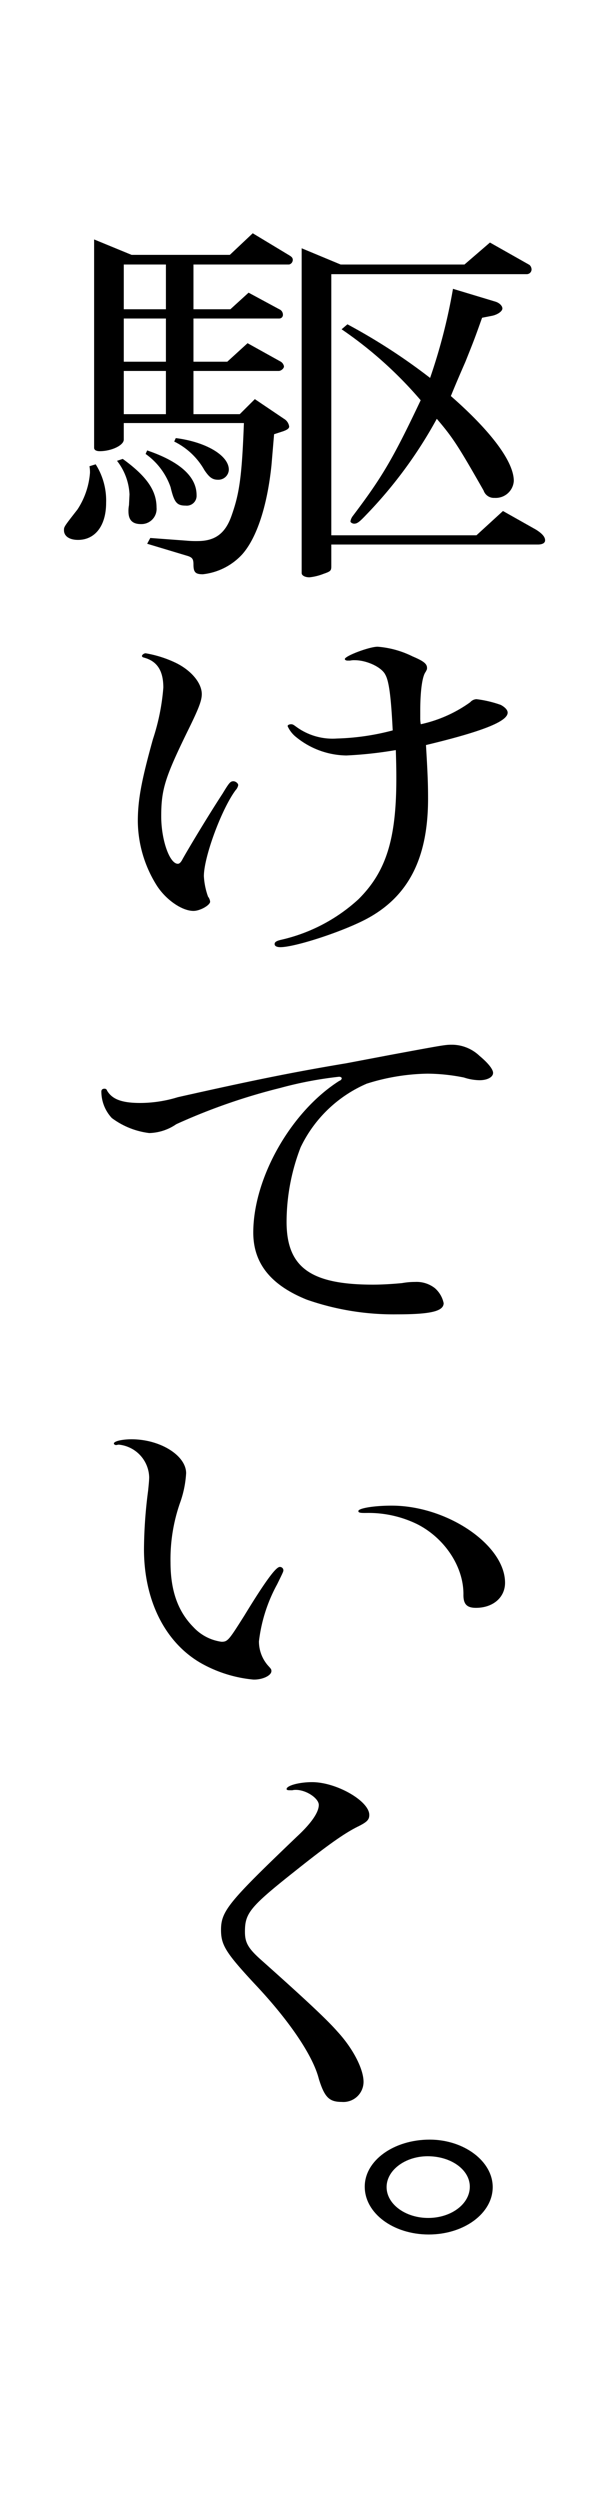<svg xmlns="http://www.w3.org/2000/svg" width="74.751" height="311.157" viewBox="0 0 74.751 311.157"><g transform="translate(-943.165)"><path d="M955.085,57.787a8.4,8.4,0,0,1,1.3,4.8c0,2.832-1.362,4.608-3.5,4.608-1.1,0-1.75-.48-1.75-1.2,0-.432,0-.432,1.685-2.592a9.671,9.671,0,0,0,1.555-4.56,4.122,4.122,0,0,0-.065-.817Zm4.471-26.067H971.8l2.852-2.688,4.536,2.736c.324.192.453.336.453.576a.6.6,0,0,1-.453.576H967.268v5.569h4.6l2.267-2.064,3.824,2.064a.736.736,0,0,1,.454.672.45.45,0,0,1-.454.48H967.268v5.377h4.212l2.528-2.305,4.147,2.305a.881.881,0,0,1,.389.575c0,.288-.389.576-.648.576H967.268v5.377h5.768l1.879-1.872,3.629,2.448a1.333,1.333,0,0,1,.648.96c0,.24-.26.432-.842.624l-1.037.336-.324,3.84c-.519,5.041-1.814,9.025-3.629,11.09a7.8,7.8,0,0,1-4.926,2.5c-.906,0-1.166-.24-1.166-1.2,0-.672-.13-.865-.648-1.057L961.5,67.675l.388-.72,4.537.336a12.285,12.285,0,0,0,1.36.048c2.139,0,3.435-.912,4.213-3.12.972-2.736,1.3-4.752,1.554-11.569H958.585v2.064c0,.72-1.556,1.44-2.982,1.44-.454,0-.713-.144-.713-.432V29.8Zm-1.1,25.394c2.981,2.16,4.212,3.937,4.212,6.049a1.891,1.891,0,0,1-1.944,2.064c-1.037,0-1.555-.48-1.555-1.584a3.7,3.7,0,0,1,.065-.768l.065-1.344a7.318,7.318,0,0,0-1.556-4.177Zm5.379-18.625V32.92h-5.249v5.569Zm0,6.529V39.641h-5.249v5.377Zm0,6.528V46.169h-5.249v5.377ZM961.5,56.059c4.082,1.391,6.156,3.264,6.156,5.568a1.224,1.224,0,0,1-1.361,1.3c-1.1,0-1.426-.384-1.879-2.3a8.463,8.463,0,0,0-3.111-4.129Zm3.564-1.537c3.758.48,6.61,2.161,6.61,3.936a1.3,1.3,0,0,1-1.361,1.249c-.713,0-1.1-.336-1.684-1.2a8.717,8.717,0,0,0-3.76-3.552Zm20.543-21.6h15.423l3.175-2.736,4.926,2.784a.783.783,0,0,1,.259.576.6.6,0,0,1-.584.577H984.441v32.5h18.081l3.305-3.024,4.082,2.3c.777.48,1.167.913,1.167,1.344,0,.336-.324.528-.907.528H984.441v2.737c0,.528-.13.624-.972.912a6.6,6.6,0,0,1-1.75.432c-.583,0-.972-.24-.972-.528V30.9Zm.842,7.441a73.65,73.65,0,0,1,10.3,6.673,70.867,70.867,0,0,0,2.85-11.09l5.249,1.585c.519.144.908.528.908.864s-.584.768-1.3.912l-1.231.24c-.973,2.736-1.037,2.88-2.074,5.473-.649,1.487-1.232,2.832-1.815,4.272,4.991,4.368,7.841,8.16,7.841,10.561a2.254,2.254,0,0,1-2.4,2.112,1.349,1.349,0,0,1-1.362-.912c-3.174-5.569-3.823-6.577-5.832-8.929a55.225,55.225,0,0,1-8.748,11.9c-.908.96-1.167,1.152-1.555,1.152-.2,0-.454-.144-.454-.288a1.5,1.5,0,0,1,.259-.624c3.629-4.8,4.991-7.057,8.49-14.449a49.978,49.978,0,0,0-9.851-8.833Z"/><path d="M972.842,97.721a1.264,1.264,0,0,1-.325.624c-1.749,2.352-3.953,8.305-3.953,10.705a9.04,9.04,0,0,0,.519,2.544,1.192,1.192,0,0,1,.26.624c0,.432-1.233,1.153-2.075,1.153-1.49,0-3.564-1.489-4.666-3.313a15.258,15.258,0,0,1-2.267-7.825c0-2.688.453-5.088,1.879-10.224a27.132,27.132,0,0,0,1.3-6.433c0-2.112-.779-3.312-2.462-3.744-.131-.048-.2-.1-.2-.192,0-.144.26-.336.454-.336a14.174,14.174,0,0,1,3.564,1.1c2.01.912,3.435,2.544,3.435,3.984,0,.816-.388,1.824-1.814,4.705-2.787,5.712-3.24,7.2-3.24,10.512,0,2.929,1.037,5.9,2.073,5.9.194,0,.389-.192.583-.576.584-1.056,3.046-5.185,4.99-8.161.842-1.392.973-1.536,1.362-1.536C972.517,97.241,972.842,97.481,972.842,97.721Zm22.68-8.353a3.89,3.89,0,0,0,.066.769,16.618,16.618,0,0,0,6.156-2.737,1.109,1.109,0,0,1,.778-.384,14,14,0,0,1,3.045.72c.519.288.843.624.843.96,0,1.1-3.175,2.352-10.175,4.032.2,3.361.26,4.753.26,6.673,0,7.441-2.463,12.242-7.777,15.026-3.045,1.584-8.813,3.456-10.627,3.456-.454,0-.713-.144-.713-.384s.194-.384.777-.528a21.2,21.2,0,0,0,9.656-5.041c3.435-3.408,4.731-7.44,4.731-15.025,0-.72,0-1.536-.065-3.552a50.371,50.371,0,0,1-6.156.672,10.109,10.109,0,0,1-6.222-2.256,3.6,3.6,0,0,1-1.1-1.393c0-.144.194-.239.454-.239.193,0,.323.1.647.336a7.655,7.655,0,0,0,5.055,1.44,30.083,30.083,0,0,0,6.935-1.009c-.2-4.08-.454-6.1-.909-6.912-.453-.96-2.332-1.824-3.822-1.824a2.4,2.4,0,0,0-.584.048h-.324c-.194,0-.324-.1-.324-.192,0-.384,3.047-1.536,4.083-1.536a11.814,11.814,0,0,1,4.342,1.2c1.36.577,1.814.913,1.814,1.441,0,.144,0,.192-.194.528-.389.528-.649,2.3-.649,4.752Z"/><path d="M991.893,131.272c6.741-1.248,6.741-1.248,7.648-1.248a5.016,5.016,0,0,1,3.37,1.392c1.1.913,1.684,1.681,1.684,2.113,0,.528-.712.912-1.684.912a6.433,6.433,0,0,1-1.945-.336,23.705,23.705,0,0,0-4.536-.48,26.285,26.285,0,0,0-7.582,1.248,16.27,16.27,0,0,0-8.23,7.92,25.89,25.89,0,0,0-1.75,9.266c0,5.664,2.98,7.824,10.758,7.824,1.3,0,2.656-.1,3.629-.192a8.9,8.9,0,0,1,1.62-.144,3.681,3.681,0,0,1,2.462.768,3.4,3.4,0,0,1,1.1,1.872c0,1.008-1.619,1.392-5.767,1.392a32.772,32.772,0,0,1-11.276-1.824c-4.536-1.824-6.675-4.56-6.675-8.353,0-6.768,4.666-15.025,10.693-18.865.26-.1.324-.24.324-.336s-.129-.192-.324-.192a47.32,47.32,0,0,0-7.322,1.392,74.855,74.855,0,0,0-12.961,4.512,6.215,6.215,0,0,1-3.37,1.105,9.759,9.759,0,0,1-4.666-1.873,4.851,4.851,0,0,1-1.3-3.312c0-.192.129-.336.388-.336a.314.314,0,0,1,.324.24c.649,1.1,1.879,1.536,4.148,1.536a16.06,16.06,0,0,0,4.666-.72c9.4-2.112,14.387-3.12,21-4.224Z"/><path d="M957.872,179.8a.845.845,0,0,1-.26.048c-.129,0-.259-.1-.259-.192,0-.288,1.036-.528,2.2-.528,3.565,0,6.8,2.016,6.8,4.224a13.033,13.033,0,0,1-.778,3.744,21.26,21.26,0,0,0-1.166,7.345c0,3.5.907,6.1,2.851,8.065a5.846,5.846,0,0,0,3.5,1.824c.778,0,.907-.192,2.851-3.265,2.722-4.464,3.953-6.048,4.407-6.048a.431.431,0,0,1,.453.384c0,.192,0,.192-.777,1.776a19.5,19.5,0,0,0-2.269,7.105,4.565,4.565,0,0,0,1.1,2.976c.39.432.454.48.454.72,0,.576-1.166,1.1-2.269,1.056a16.358,16.358,0,0,1-6.544-2.064c-4.472-2.592-7.064-7.825-7.064-14.161a58.278,58.278,0,0,1,.518-7.3c.065-.672.13-1.248.13-1.68A4.2,4.2,0,0,0,958,179.8Zm30.717,8.5c-.583,0-.778-.048-.778-.239,0-.337,1.879-.673,4.148-.673,6.933,0,14.127,4.9,14.127,9.6,0,1.825-1.491,3.12-3.629,3.12-1.1,0-1.556-.432-1.556-1.584.065-3.5-2.332-7.1-5.767-8.833a13.8,13.8,0,0,0-6.351-1.392Z"/><path d="M979.192,222.809c-.194,0-.324-.049-.324-.145,0-.432,1.556-.864,3.176-.864,3.045,0,7.129,2.352,7.129,4.081,0,.576-.26.864-1.3,1.391-1.685.817-3.694,2.209-7.971,5.617-5.639,4.464-6.221,5.233-6.221,7.537,0,1.344.389,2.064,2.074,3.552,5.443,4.849,8.165,7.393,9.461,8.881,1.944,2.112,3.241,4.656,3.241,6.241a2.51,2.51,0,0,1-2.723,2.5c-1.555,0-2.139-.576-2.852-2.881-.712-2.832-3.628-7.2-8.035-11.857-3.564-3.84-4.147-4.8-4.147-6.672,0-2.353.972-3.5,9.462-11.617,1.814-1.68,2.72-3.025,2.72-3.937,0-.816-1.554-1.872-2.851-1.872a1.644,1.644,0,0,0-.453.049Z"/><path d="M1004.549,272.2c0,3.265-3.565,5.9-7.972,5.9s-7.971-2.64-7.971-5.953c0-3.264,3.629-5.856,8.1-5.856C1000.984,266.3,1004.549,268.984,1004.549,272.2Zm-13.22,0c0,2.112,2.332,3.841,5.183,3.841s5.185-1.729,5.185-3.889c0-2.112-2.333-3.792-5.249-3.792C993.661,268.36,991.329,270.088,991.329,272.2Z"/><path d="M1017.916,0V273.781a37.375,37.375,0,0,1-37.375,37.376h0a37.376,37.376,0,0,1-37.376-37.376V0" fill="none"/></g></svg>